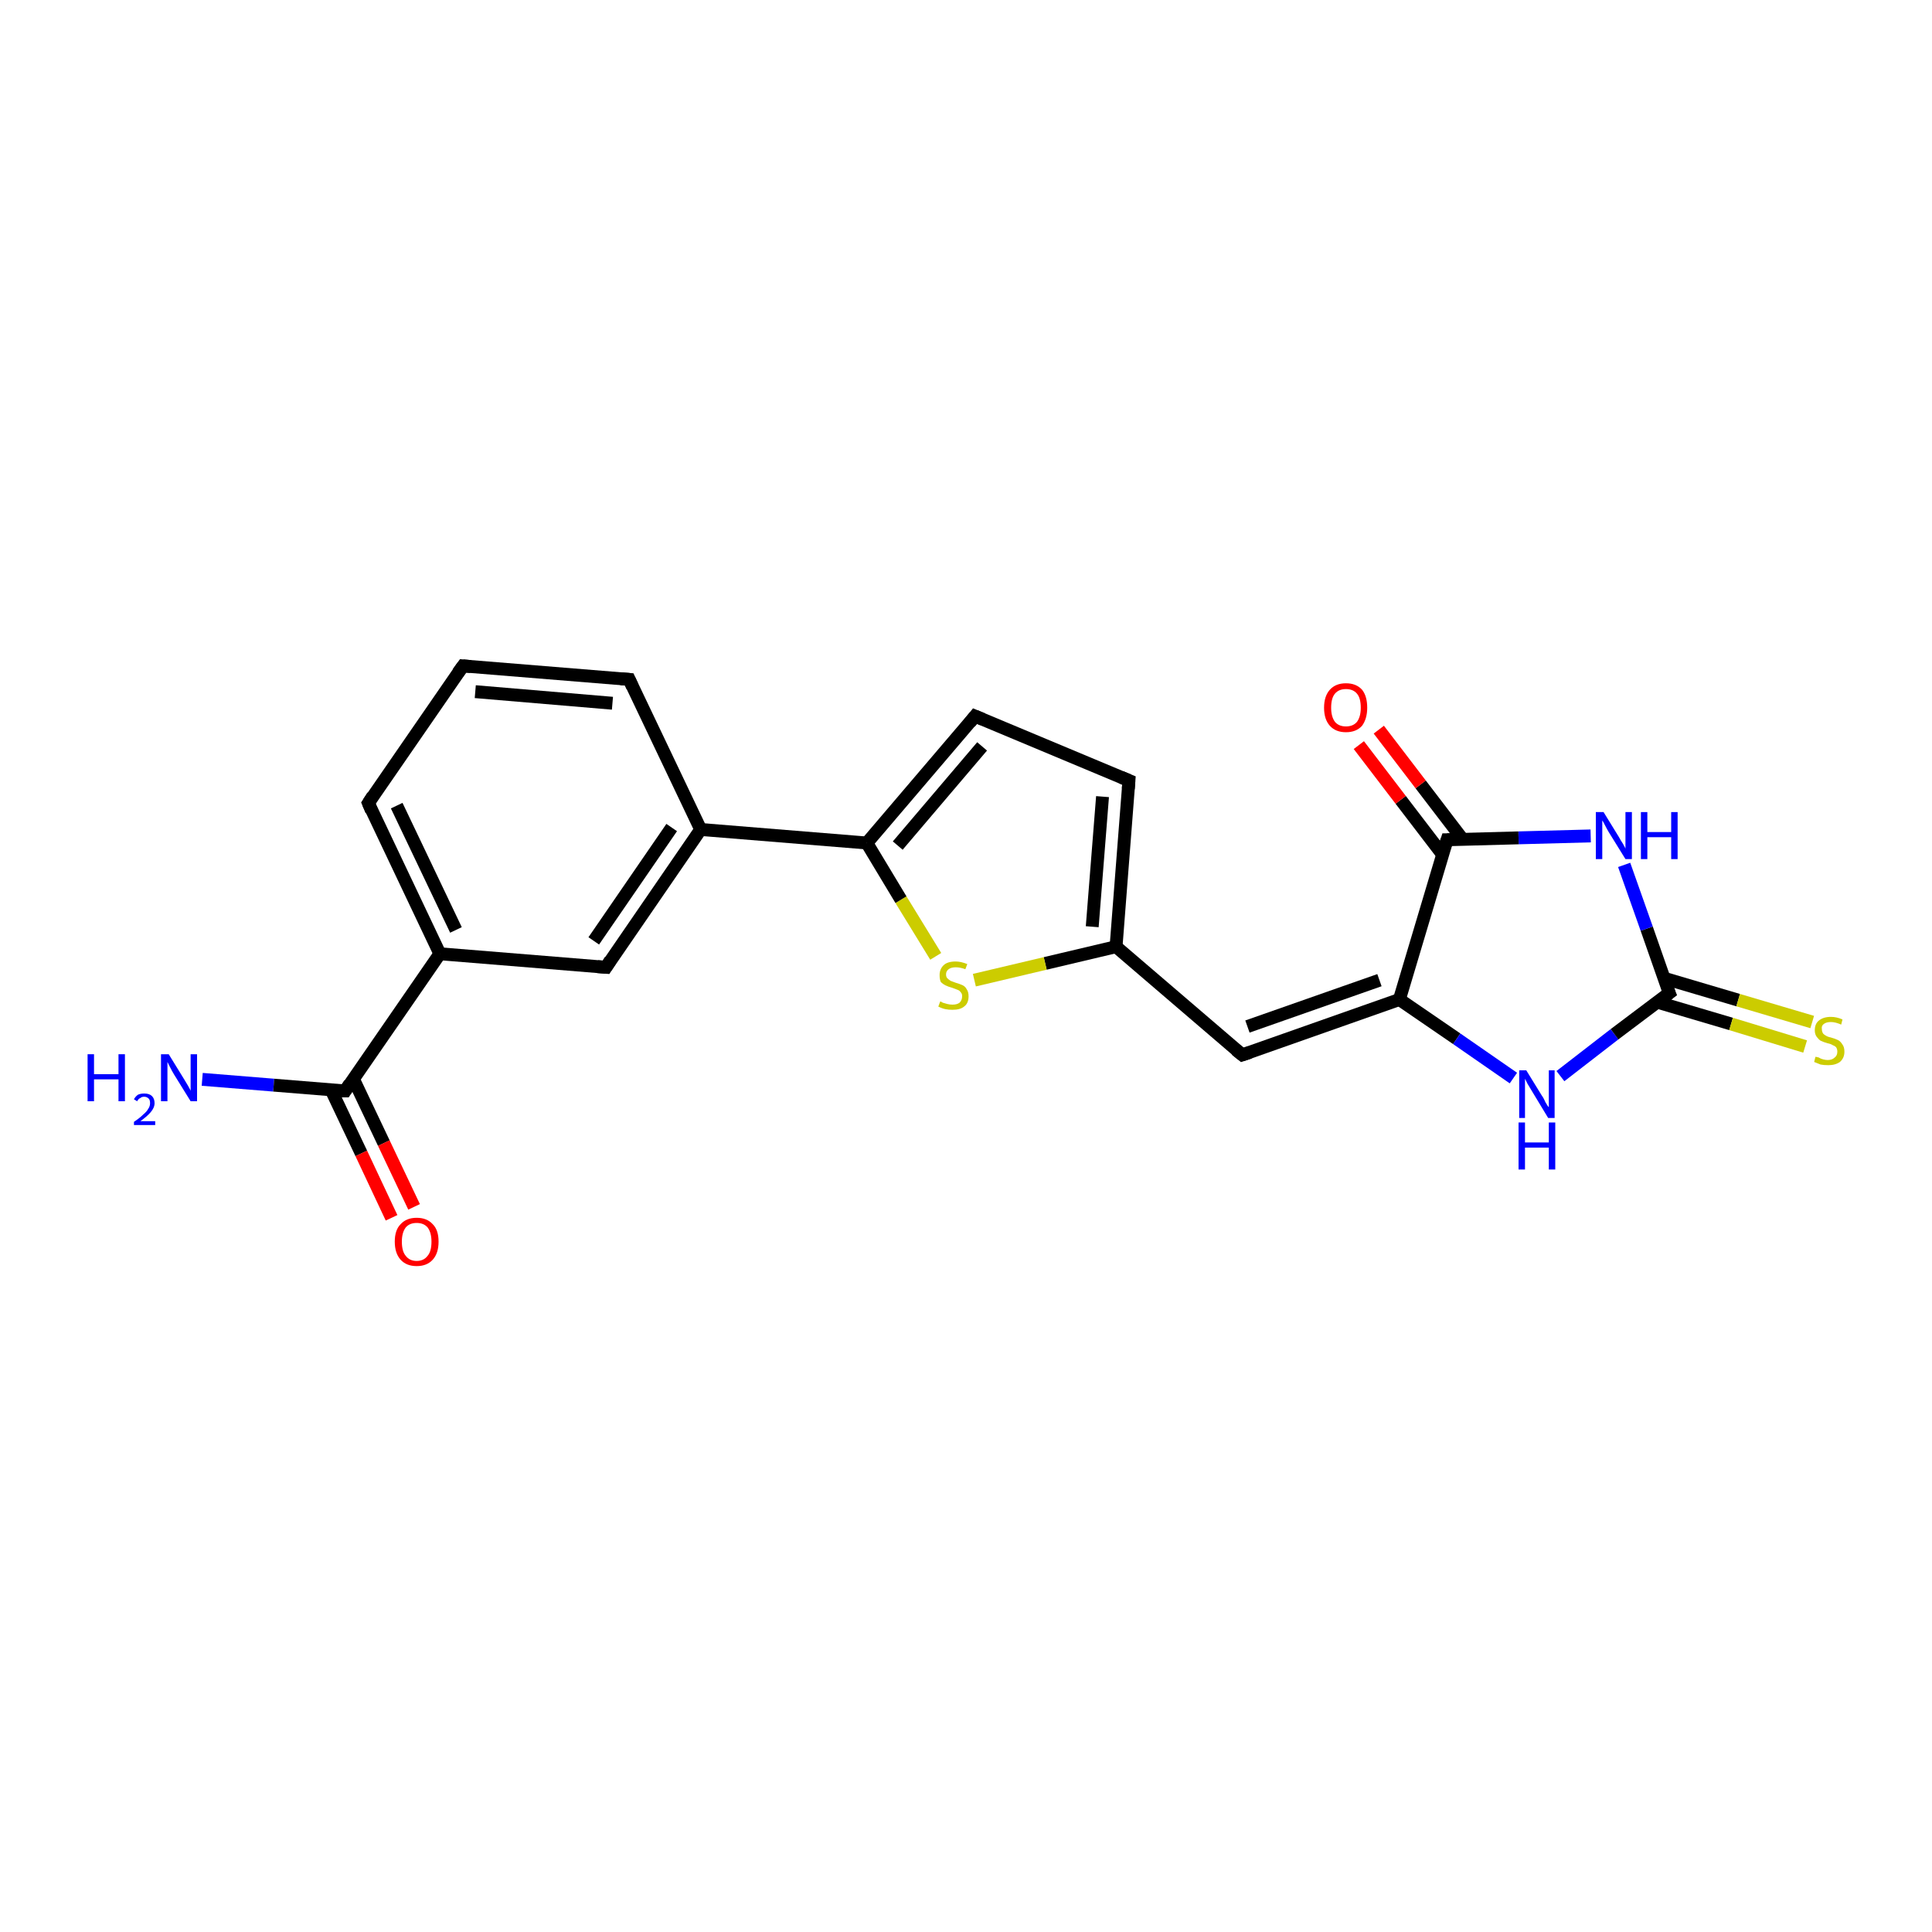 <?xml version='1.0' encoding='iso-8859-1'?>
<svg version='1.1' baseProfile='full'
              xmlns='http://www.w3.org/2000/svg'
                      xmlns:rdkit='http://www.rdkit.org/xml'
                      xmlns:xlink='http://www.w3.org/1999/xlink'
                  xml:space='preserve'
width='300px' height='300px' viewBox='0 0 300 300'>
<!-- END OF HEADER -->
<rect style='opacity:1.0;fill:#FFFFFF;stroke:none' width='300.0' height='300.0' x='0.0' y='0.0'> </rect>
<path class='bond-0 atom-0 atom-1' d='M 31.4,167.6 L 42.5,168.5' style='fill:none;fill-rule:evenodd;stroke:#0000FF;stroke-width:2.0px;stroke-linecap:butt;stroke-linejoin:miter;stroke-opacity:1' />
<path class='bond-0 atom-0 atom-1' d='M 42.5,168.5 L 53.6,169.4' style='fill:none;fill-rule:evenodd;stroke:#000000;stroke-width:2.0px;stroke-linecap:butt;stroke-linejoin:miter;stroke-opacity:1' />
<path class='bond-1 atom-1 atom-2' d='M 51.4,169.2 L 56.1,179.1' style='fill:none;fill-rule:evenodd;stroke:#000000;stroke-width:2.0px;stroke-linecap:butt;stroke-linejoin:miter;stroke-opacity:1' />
<path class='bond-1 atom-1 atom-2' d='M 56.1,179.1 L 60.8,189.1' style='fill:none;fill-rule:evenodd;stroke:#FF0000;stroke-width:2.0px;stroke-linecap:butt;stroke-linejoin:miter;stroke-opacity:1' />
<path class='bond-1 atom-1 atom-2' d='M 54.9,167.6 L 59.6,177.5' style='fill:none;fill-rule:evenodd;stroke:#000000;stroke-width:2.0px;stroke-linecap:butt;stroke-linejoin:miter;stroke-opacity:1' />
<path class='bond-1 atom-1 atom-2' d='M 59.6,177.5 L 64.3,187.4' style='fill:none;fill-rule:evenodd;stroke:#FF0000;stroke-width:2.0px;stroke-linecap:butt;stroke-linejoin:miter;stroke-opacity:1' />
<path class='bond-2 atom-1 atom-3' d='M 53.6,169.4 L 68.3,148.1' style='fill:none;fill-rule:evenodd;stroke:#000000;stroke-width:2.0px;stroke-linecap:butt;stroke-linejoin:miter;stroke-opacity:1' />
<path class='bond-3 atom-3 atom-4' d='M 68.3,148.1 L 57.2,124.7' style='fill:none;fill-rule:evenodd;stroke:#000000;stroke-width:2.0px;stroke-linecap:butt;stroke-linejoin:miter;stroke-opacity:1' />
<path class='bond-3 atom-3 atom-4' d='M 70.8,144.4 L 61.6,125.1' style='fill:none;fill-rule:evenodd;stroke:#000000;stroke-width:2.0px;stroke-linecap:butt;stroke-linejoin:miter;stroke-opacity:1' />
<path class='bond-4 atom-4 atom-5' d='M 57.2,124.7 L 71.9,103.4' style='fill:none;fill-rule:evenodd;stroke:#000000;stroke-width:2.0px;stroke-linecap:butt;stroke-linejoin:miter;stroke-opacity:1' />
<path class='bond-5 atom-5 atom-6' d='M 71.9,103.4 L 97.7,105.5' style='fill:none;fill-rule:evenodd;stroke:#000000;stroke-width:2.0px;stroke-linecap:butt;stroke-linejoin:miter;stroke-opacity:1' />
<path class='bond-5 atom-5 atom-6' d='M 73.8,107.4 L 95.1,109.2' style='fill:none;fill-rule:evenodd;stroke:#000000;stroke-width:2.0px;stroke-linecap:butt;stroke-linejoin:miter;stroke-opacity:1' />
<path class='bond-6 atom-6 atom-7' d='M 97.7,105.5 L 108.8,128.8' style='fill:none;fill-rule:evenodd;stroke:#000000;stroke-width:2.0px;stroke-linecap:butt;stroke-linejoin:miter;stroke-opacity:1' />
<path class='bond-7 atom-7 atom-8' d='M 108.8,128.8 L 94.1,150.2' style='fill:none;fill-rule:evenodd;stroke:#000000;stroke-width:2.0px;stroke-linecap:butt;stroke-linejoin:miter;stroke-opacity:1' />
<path class='bond-7 atom-7 atom-8' d='M 104.3,128.5 L 92.2,146.1' style='fill:none;fill-rule:evenodd;stroke:#000000;stroke-width:2.0px;stroke-linecap:butt;stroke-linejoin:miter;stroke-opacity:1' />
<path class='bond-8 atom-7 atom-9' d='M 108.8,128.8 L 134.6,130.9' style='fill:none;fill-rule:evenodd;stroke:#000000;stroke-width:2.0px;stroke-linecap:butt;stroke-linejoin:miter;stroke-opacity:1' />
<path class='bond-9 atom-9 atom-10' d='M 134.6,130.9 L 151.4,111.2' style='fill:none;fill-rule:evenodd;stroke:#000000;stroke-width:2.0px;stroke-linecap:butt;stroke-linejoin:miter;stroke-opacity:1' />
<path class='bond-9 atom-9 atom-10' d='M 139.4,131.3 L 152.5,115.9' style='fill:none;fill-rule:evenodd;stroke:#000000;stroke-width:2.0px;stroke-linecap:butt;stroke-linejoin:miter;stroke-opacity:1' />
<path class='bond-10 atom-10 atom-11' d='M 151.4,111.2 L 175.3,121.2' style='fill:none;fill-rule:evenodd;stroke:#000000;stroke-width:2.0px;stroke-linecap:butt;stroke-linejoin:miter;stroke-opacity:1' />
<path class='bond-11 atom-11 atom-12' d='M 175.3,121.2 L 173.3,147.0' style='fill:none;fill-rule:evenodd;stroke:#000000;stroke-width:2.0px;stroke-linecap:butt;stroke-linejoin:miter;stroke-opacity:1' />
<path class='bond-11 atom-11 atom-12' d='M 171.2,123.7 L 169.6,143.9' style='fill:none;fill-rule:evenodd;stroke:#000000;stroke-width:2.0px;stroke-linecap:butt;stroke-linejoin:miter;stroke-opacity:1' />
<path class='bond-12 atom-12 atom-13' d='M 173.3,147.0 L 192.9,163.8' style='fill:none;fill-rule:evenodd;stroke:#000000;stroke-width:2.0px;stroke-linecap:butt;stroke-linejoin:miter;stroke-opacity:1' />
<path class='bond-13 atom-13 atom-14' d='M 192.9,163.8 L 217.3,155.2' style='fill:none;fill-rule:evenodd;stroke:#000000;stroke-width:2.0px;stroke-linecap:butt;stroke-linejoin:miter;stroke-opacity:1' />
<path class='bond-13 atom-13 atom-14' d='M 193.7,159.4 L 214.2,152.2' style='fill:none;fill-rule:evenodd;stroke:#000000;stroke-width:2.0px;stroke-linecap:butt;stroke-linejoin:miter;stroke-opacity:1' />
<path class='bond-14 atom-14 atom-15' d='M 217.3,155.2 L 226.2,161.3' style='fill:none;fill-rule:evenodd;stroke:#000000;stroke-width:2.0px;stroke-linecap:butt;stroke-linejoin:miter;stroke-opacity:1' />
<path class='bond-14 atom-14 atom-15' d='M 226.2,161.3 L 235.0,167.4' style='fill:none;fill-rule:evenodd;stroke:#0000FF;stroke-width:2.0px;stroke-linecap:butt;stroke-linejoin:miter;stroke-opacity:1' />
<path class='bond-15 atom-15 atom-16' d='M 242.3,167.1 L 250.7,160.6' style='fill:none;fill-rule:evenodd;stroke:#0000FF;stroke-width:2.0px;stroke-linecap:butt;stroke-linejoin:miter;stroke-opacity:1' />
<path class='bond-15 atom-15 atom-16' d='M 250.7,160.6 L 259.2,154.2' style='fill:none;fill-rule:evenodd;stroke:#000000;stroke-width:2.0px;stroke-linecap:butt;stroke-linejoin:miter;stroke-opacity:1' />
<path class='bond-16 atom-16 atom-17' d='M 257.3,155.6 L 268.8,159.0' style='fill:none;fill-rule:evenodd;stroke:#000000;stroke-width:2.0px;stroke-linecap:butt;stroke-linejoin:miter;stroke-opacity:1' />
<path class='bond-16 atom-16 atom-17' d='M 268.8,159.0 L 280.3,162.5' style='fill:none;fill-rule:evenodd;stroke:#CCCC00;stroke-width:2.0px;stroke-linecap:butt;stroke-linejoin:miter;stroke-opacity:1' />
<path class='bond-16 atom-16 atom-17' d='M 258.4,151.9 L 269.9,155.3' style='fill:none;fill-rule:evenodd;stroke:#000000;stroke-width:2.0px;stroke-linecap:butt;stroke-linejoin:miter;stroke-opacity:1' />
<path class='bond-16 atom-16 atom-17' d='M 269.9,155.3 L 281.4,158.7' style='fill:none;fill-rule:evenodd;stroke:#CCCC00;stroke-width:2.0px;stroke-linecap:butt;stroke-linejoin:miter;stroke-opacity:1' />
<path class='bond-17 atom-16 atom-18' d='M 259.2,154.2 L 255.7,144.2' style='fill:none;fill-rule:evenodd;stroke:#000000;stroke-width:2.0px;stroke-linecap:butt;stroke-linejoin:miter;stroke-opacity:1' />
<path class='bond-17 atom-16 atom-18' d='M 255.7,144.2 L 252.2,134.3' style='fill:none;fill-rule:evenodd;stroke:#0000FF;stroke-width:2.0px;stroke-linecap:butt;stroke-linejoin:miter;stroke-opacity:1' />
<path class='bond-18 atom-18 atom-19' d='M 247.0,129.8 L 235.8,130.1' style='fill:none;fill-rule:evenodd;stroke:#0000FF;stroke-width:2.0px;stroke-linecap:butt;stroke-linejoin:miter;stroke-opacity:1' />
<path class='bond-18 atom-18 atom-19' d='M 235.8,130.1 L 224.7,130.4' style='fill:none;fill-rule:evenodd;stroke:#000000;stroke-width:2.0px;stroke-linecap:butt;stroke-linejoin:miter;stroke-opacity:1' />
<path class='bond-19 atom-19 atom-20' d='M 227.1,130.3 L 220.6,121.8' style='fill:none;fill-rule:evenodd;stroke:#000000;stroke-width:2.0px;stroke-linecap:butt;stroke-linejoin:miter;stroke-opacity:1' />
<path class='bond-19 atom-19 atom-20' d='M 220.6,121.8 L 214.1,113.3' style='fill:none;fill-rule:evenodd;stroke:#FF0000;stroke-width:2.0px;stroke-linecap:butt;stroke-linejoin:miter;stroke-opacity:1' />
<path class='bond-19 atom-19 atom-20' d='M 224.0,132.7 L 217.5,124.2' style='fill:none;fill-rule:evenodd;stroke:#000000;stroke-width:2.0px;stroke-linecap:butt;stroke-linejoin:miter;stroke-opacity:1' />
<path class='bond-19 atom-19 atom-20' d='M 217.5,124.2 L 211.0,115.7' style='fill:none;fill-rule:evenodd;stroke:#FF0000;stroke-width:2.0px;stroke-linecap:butt;stroke-linejoin:miter;stroke-opacity:1' />
<path class='bond-20 atom-12 atom-21' d='M 173.3,147.0 L 162.3,149.6' style='fill:none;fill-rule:evenodd;stroke:#000000;stroke-width:2.0px;stroke-linecap:butt;stroke-linejoin:miter;stroke-opacity:1' />
<path class='bond-20 atom-12 atom-21' d='M 162.3,149.6 L 151.3,152.2' style='fill:none;fill-rule:evenodd;stroke:#CCCC00;stroke-width:2.0px;stroke-linecap:butt;stroke-linejoin:miter;stroke-opacity:1' />
<path class='bond-21 atom-8 atom-3' d='M 94.1,150.2 L 68.3,148.1' style='fill:none;fill-rule:evenodd;stroke:#000000;stroke-width:2.0px;stroke-linecap:butt;stroke-linejoin:miter;stroke-opacity:1' />
<path class='bond-22 atom-21 atom-9' d='M 145.3,148.5 L 139.9,139.7' style='fill:none;fill-rule:evenodd;stroke:#CCCC00;stroke-width:2.0px;stroke-linecap:butt;stroke-linejoin:miter;stroke-opacity:1' />
<path class='bond-22 atom-21 atom-9' d='M 139.9,139.7 L 134.6,130.9' style='fill:none;fill-rule:evenodd;stroke:#000000;stroke-width:2.0px;stroke-linecap:butt;stroke-linejoin:miter;stroke-opacity:1' />
<path class='bond-23 atom-19 atom-14' d='M 224.7,130.4 L 217.3,155.2' style='fill:none;fill-rule:evenodd;stroke:#000000;stroke-width:2.0px;stroke-linecap:butt;stroke-linejoin:miter;stroke-opacity:1' />
<path d='M 53.0,169.4 L 53.6,169.4 L 54.3,168.3' style='fill:none;stroke:#000000;stroke-width:2.0px;stroke-linecap:butt;stroke-linejoin:miter;stroke-opacity:1;' />
<path d='M 57.7,125.9 L 57.2,124.7 L 57.9,123.6' style='fill:none;stroke:#000000;stroke-width:2.0px;stroke-linecap:butt;stroke-linejoin:miter;stroke-opacity:1;' />
<path d='M 71.1,104.5 L 71.9,103.4 L 73.1,103.5' style='fill:none;stroke:#000000;stroke-width:2.0px;stroke-linecap:butt;stroke-linejoin:miter;stroke-opacity:1;' />
<path d='M 96.4,105.4 L 97.7,105.5 L 98.2,106.6' style='fill:none;stroke:#000000;stroke-width:2.0px;stroke-linecap:butt;stroke-linejoin:miter;stroke-opacity:1;' />
<path d='M 94.8,149.1 L 94.1,150.2 L 92.8,150.1' style='fill:none;stroke:#000000;stroke-width:2.0px;stroke-linecap:butt;stroke-linejoin:miter;stroke-opacity:1;' />
<path d='M 150.6,112.2 L 151.4,111.2 L 152.6,111.7' style='fill:none;stroke:#000000;stroke-width:2.0px;stroke-linecap:butt;stroke-linejoin:miter;stroke-opacity:1;' />
<path d='M 174.1,120.7 L 175.3,121.2 L 175.2,122.5' style='fill:none;stroke:#000000;stroke-width:2.0px;stroke-linecap:butt;stroke-linejoin:miter;stroke-opacity:1;' />
<path d='M 191.9,163.0 L 192.9,163.8 L 194.1,163.4' style='fill:none;stroke:#000000;stroke-width:2.0px;stroke-linecap:butt;stroke-linejoin:miter;stroke-opacity:1;' />
<path d='M 258.8,154.5 L 259.2,154.2 L 259.0,153.7' style='fill:none;stroke:#000000;stroke-width:2.0px;stroke-linecap:butt;stroke-linejoin:miter;stroke-opacity:1;' />
<path d='M 225.3,130.4 L 224.7,130.4 L 224.3,131.6' style='fill:none;stroke:#000000;stroke-width:2.0px;stroke-linecap:butt;stroke-linejoin:miter;stroke-opacity:1;' />
<path class='atom-0' d='M 13.6 163.7
L 14.6 163.7
L 14.6 166.8
L 18.4 166.8
L 18.4 163.7
L 19.4 163.7
L 19.4 171.0
L 18.4 171.0
L 18.4 167.6
L 14.6 167.6
L 14.6 171.0
L 13.6 171.0
L 13.6 163.7
' fill='#0000FF'/>
<path class='atom-0' d='M 20.8 170.7
Q 21.0 170.3, 21.4 170.0
Q 21.8 169.8, 22.4 169.8
Q 23.2 169.8, 23.6 170.2
Q 24.0 170.6, 24.0 171.3
Q 24.0 172.0, 23.4 172.7
Q 22.9 173.3, 21.8 174.1
L 24.1 174.1
L 24.1 174.7
L 20.8 174.7
L 20.8 174.2
Q 21.7 173.6, 22.2 173.1
Q 22.8 172.6, 23.0 172.2
Q 23.3 171.8, 23.3 171.3
Q 23.3 170.8, 23.1 170.6
Q 22.8 170.3, 22.4 170.3
Q 22.0 170.3, 21.8 170.5
Q 21.5 170.6, 21.3 171.0
L 20.8 170.7
' fill='#0000FF'/>
<path class='atom-0' d='M 26.2 163.7
L 28.6 167.6
Q 28.8 167.9, 29.2 168.6
Q 29.6 169.3, 29.6 169.4
L 29.6 163.7
L 30.6 163.7
L 30.6 171.0
L 29.6 171.0
L 27.0 166.8
Q 26.7 166.3, 26.4 165.7
Q 26.1 165.1, 26.0 164.9
L 26.0 171.0
L 25.0 171.0
L 25.0 163.7
L 26.2 163.7
' fill='#0000FF'/>
<path class='atom-2' d='M 61.3 192.8
Q 61.3 191.0, 62.2 190.1
Q 63.1 189.1, 64.7 189.1
Q 66.3 189.1, 67.2 190.1
Q 68.1 191.0, 68.1 192.8
Q 68.1 194.6, 67.2 195.6
Q 66.3 196.6, 64.7 196.6
Q 63.1 196.6, 62.2 195.6
Q 61.3 194.6, 61.3 192.8
M 64.7 195.8
Q 65.8 195.8, 66.4 195.0
Q 67.0 194.3, 67.0 192.8
Q 67.0 191.4, 66.4 190.6
Q 65.8 189.9, 64.7 189.9
Q 63.6 189.9, 63.0 190.6
Q 62.4 191.4, 62.4 192.8
Q 62.4 194.3, 63.0 195.0
Q 63.6 195.8, 64.7 195.8
' fill='#FF0000'/>
<path class='atom-15' d='M 237.0 166.2
L 239.4 170.1
Q 239.7 170.5, 240.0 171.2
Q 240.4 171.9, 240.5 171.9
L 240.5 166.2
L 241.4 166.2
L 241.4 173.6
L 240.4 173.6
L 237.8 169.3
Q 237.5 168.8, 237.2 168.3
Q 236.9 167.7, 236.8 167.5
L 236.8 173.6
L 235.9 173.6
L 235.9 166.2
L 237.0 166.2
' fill='#0000FF'/>
<path class='atom-15' d='M 235.8 174.3
L 236.8 174.3
L 236.8 177.4
L 240.5 177.4
L 240.5 174.3
L 241.5 174.3
L 241.5 181.6
L 240.5 181.6
L 240.5 178.2
L 236.8 178.2
L 236.8 181.6
L 235.8 181.6
L 235.8 174.3
' fill='#0000FF'/>
<path class='atom-17' d='M 281.9 164.1
Q 282.0 164.1, 282.4 164.2
Q 282.7 164.4, 283.1 164.5
Q 283.5 164.6, 283.8 164.6
Q 284.5 164.6, 284.9 164.2
Q 285.3 163.9, 285.3 163.3
Q 285.3 162.9, 285.1 162.6
Q 284.9 162.4, 284.6 162.3
Q 284.3 162.1, 283.8 162.0
Q 283.1 161.8, 282.7 161.6
Q 282.4 161.4, 282.1 161.0
Q 281.8 160.6, 281.8 160.0
Q 281.8 159.0, 282.4 158.5
Q 283.1 157.9, 284.3 157.9
Q 285.2 157.9, 286.1 158.3
L 285.9 159.1
Q 285.0 158.7, 284.3 158.7
Q 283.6 158.7, 283.2 159.0
Q 282.8 159.3, 282.9 159.8
Q 282.9 160.2, 283.1 160.5
Q 283.3 160.7, 283.5 160.8
Q 283.8 161.0, 284.3 161.1
Q 285.0 161.3, 285.4 161.5
Q 285.8 161.7, 286.1 162.2
Q 286.4 162.6, 286.4 163.3
Q 286.4 164.3, 285.7 164.9
Q 285.0 165.4, 283.9 165.4
Q 283.2 165.4, 282.7 165.3
Q 282.2 165.1, 281.7 164.9
L 281.9 164.1
' fill='#CCCC00'/>
<path class='atom-18' d='M 249.0 126.1
L 251.4 130.0
Q 251.6 130.4, 252.0 131.0
Q 252.4 131.7, 252.4 131.8
L 252.4 126.1
L 253.4 126.1
L 253.4 133.4
L 252.4 133.4
L 249.8 129.2
Q 249.5 128.7, 249.2 128.1
Q 248.9 127.5, 248.8 127.4
L 248.8 133.4
L 247.8 133.4
L 247.8 126.1
L 249.0 126.1
' fill='#0000FF'/>
<path class='atom-18' d='M 254.8 126.1
L 255.8 126.1
L 255.8 129.2
L 259.5 129.2
L 259.5 126.1
L 260.5 126.1
L 260.5 133.4
L 259.5 133.4
L 259.5 130.0
L 255.8 130.0
L 255.8 133.4
L 254.8 133.4
L 254.8 126.1
' fill='#0000FF'/>
<path class='atom-20' d='M 205.6 109.9
Q 205.6 108.1, 206.5 107.1
Q 207.4 106.1, 209.0 106.1
Q 210.6 106.1, 211.5 107.1
Q 212.3 108.1, 212.3 109.9
Q 212.3 111.6, 211.5 112.7
Q 210.6 113.7, 209.0 113.7
Q 207.4 113.7, 206.5 112.7
Q 205.6 111.7, 205.6 109.9
M 209.0 112.8
Q 210.1 112.8, 210.7 112.1
Q 211.3 111.3, 211.3 109.9
Q 211.3 108.4, 210.7 107.7
Q 210.1 107.0, 209.0 107.0
Q 207.9 107.0, 207.3 107.7
Q 206.7 108.4, 206.7 109.9
Q 206.7 111.3, 207.3 112.1
Q 207.9 112.8, 209.0 112.8
' fill='#FF0000'/>
<path class='atom-21' d='M 146.0 155.5
Q 146.1 155.5, 146.4 155.7
Q 146.8 155.8, 147.1 155.9
Q 147.5 156.0, 147.9 156.0
Q 148.6 156.0, 149.0 155.7
Q 149.4 155.3, 149.4 154.7
Q 149.4 154.3, 149.2 154.1
Q 149.0 153.8, 148.7 153.7
Q 148.4 153.6, 147.9 153.4
Q 147.2 153.2, 146.8 153.0
Q 146.4 152.8, 146.1 152.5
Q 145.9 152.1, 145.9 151.4
Q 145.9 150.5, 146.5 149.9
Q 147.1 149.3, 148.4 149.3
Q 149.2 149.3, 150.2 149.7
L 149.9 150.5
Q 149.1 150.2, 148.4 150.2
Q 147.7 150.2, 147.3 150.5
Q 146.9 150.8, 146.9 151.3
Q 146.9 151.7, 147.1 151.9
Q 147.3 152.1, 147.6 152.3
Q 147.9 152.4, 148.4 152.6
Q 149.1 152.8, 149.5 153.0
Q 149.9 153.2, 150.1 153.6
Q 150.4 154.0, 150.4 154.7
Q 150.4 155.8, 149.7 156.3
Q 149.1 156.8, 147.9 156.8
Q 147.3 156.8, 146.8 156.7
Q 146.3 156.6, 145.7 156.3
L 146.0 155.5
' fill='#CCCC00'/>
</svg>
